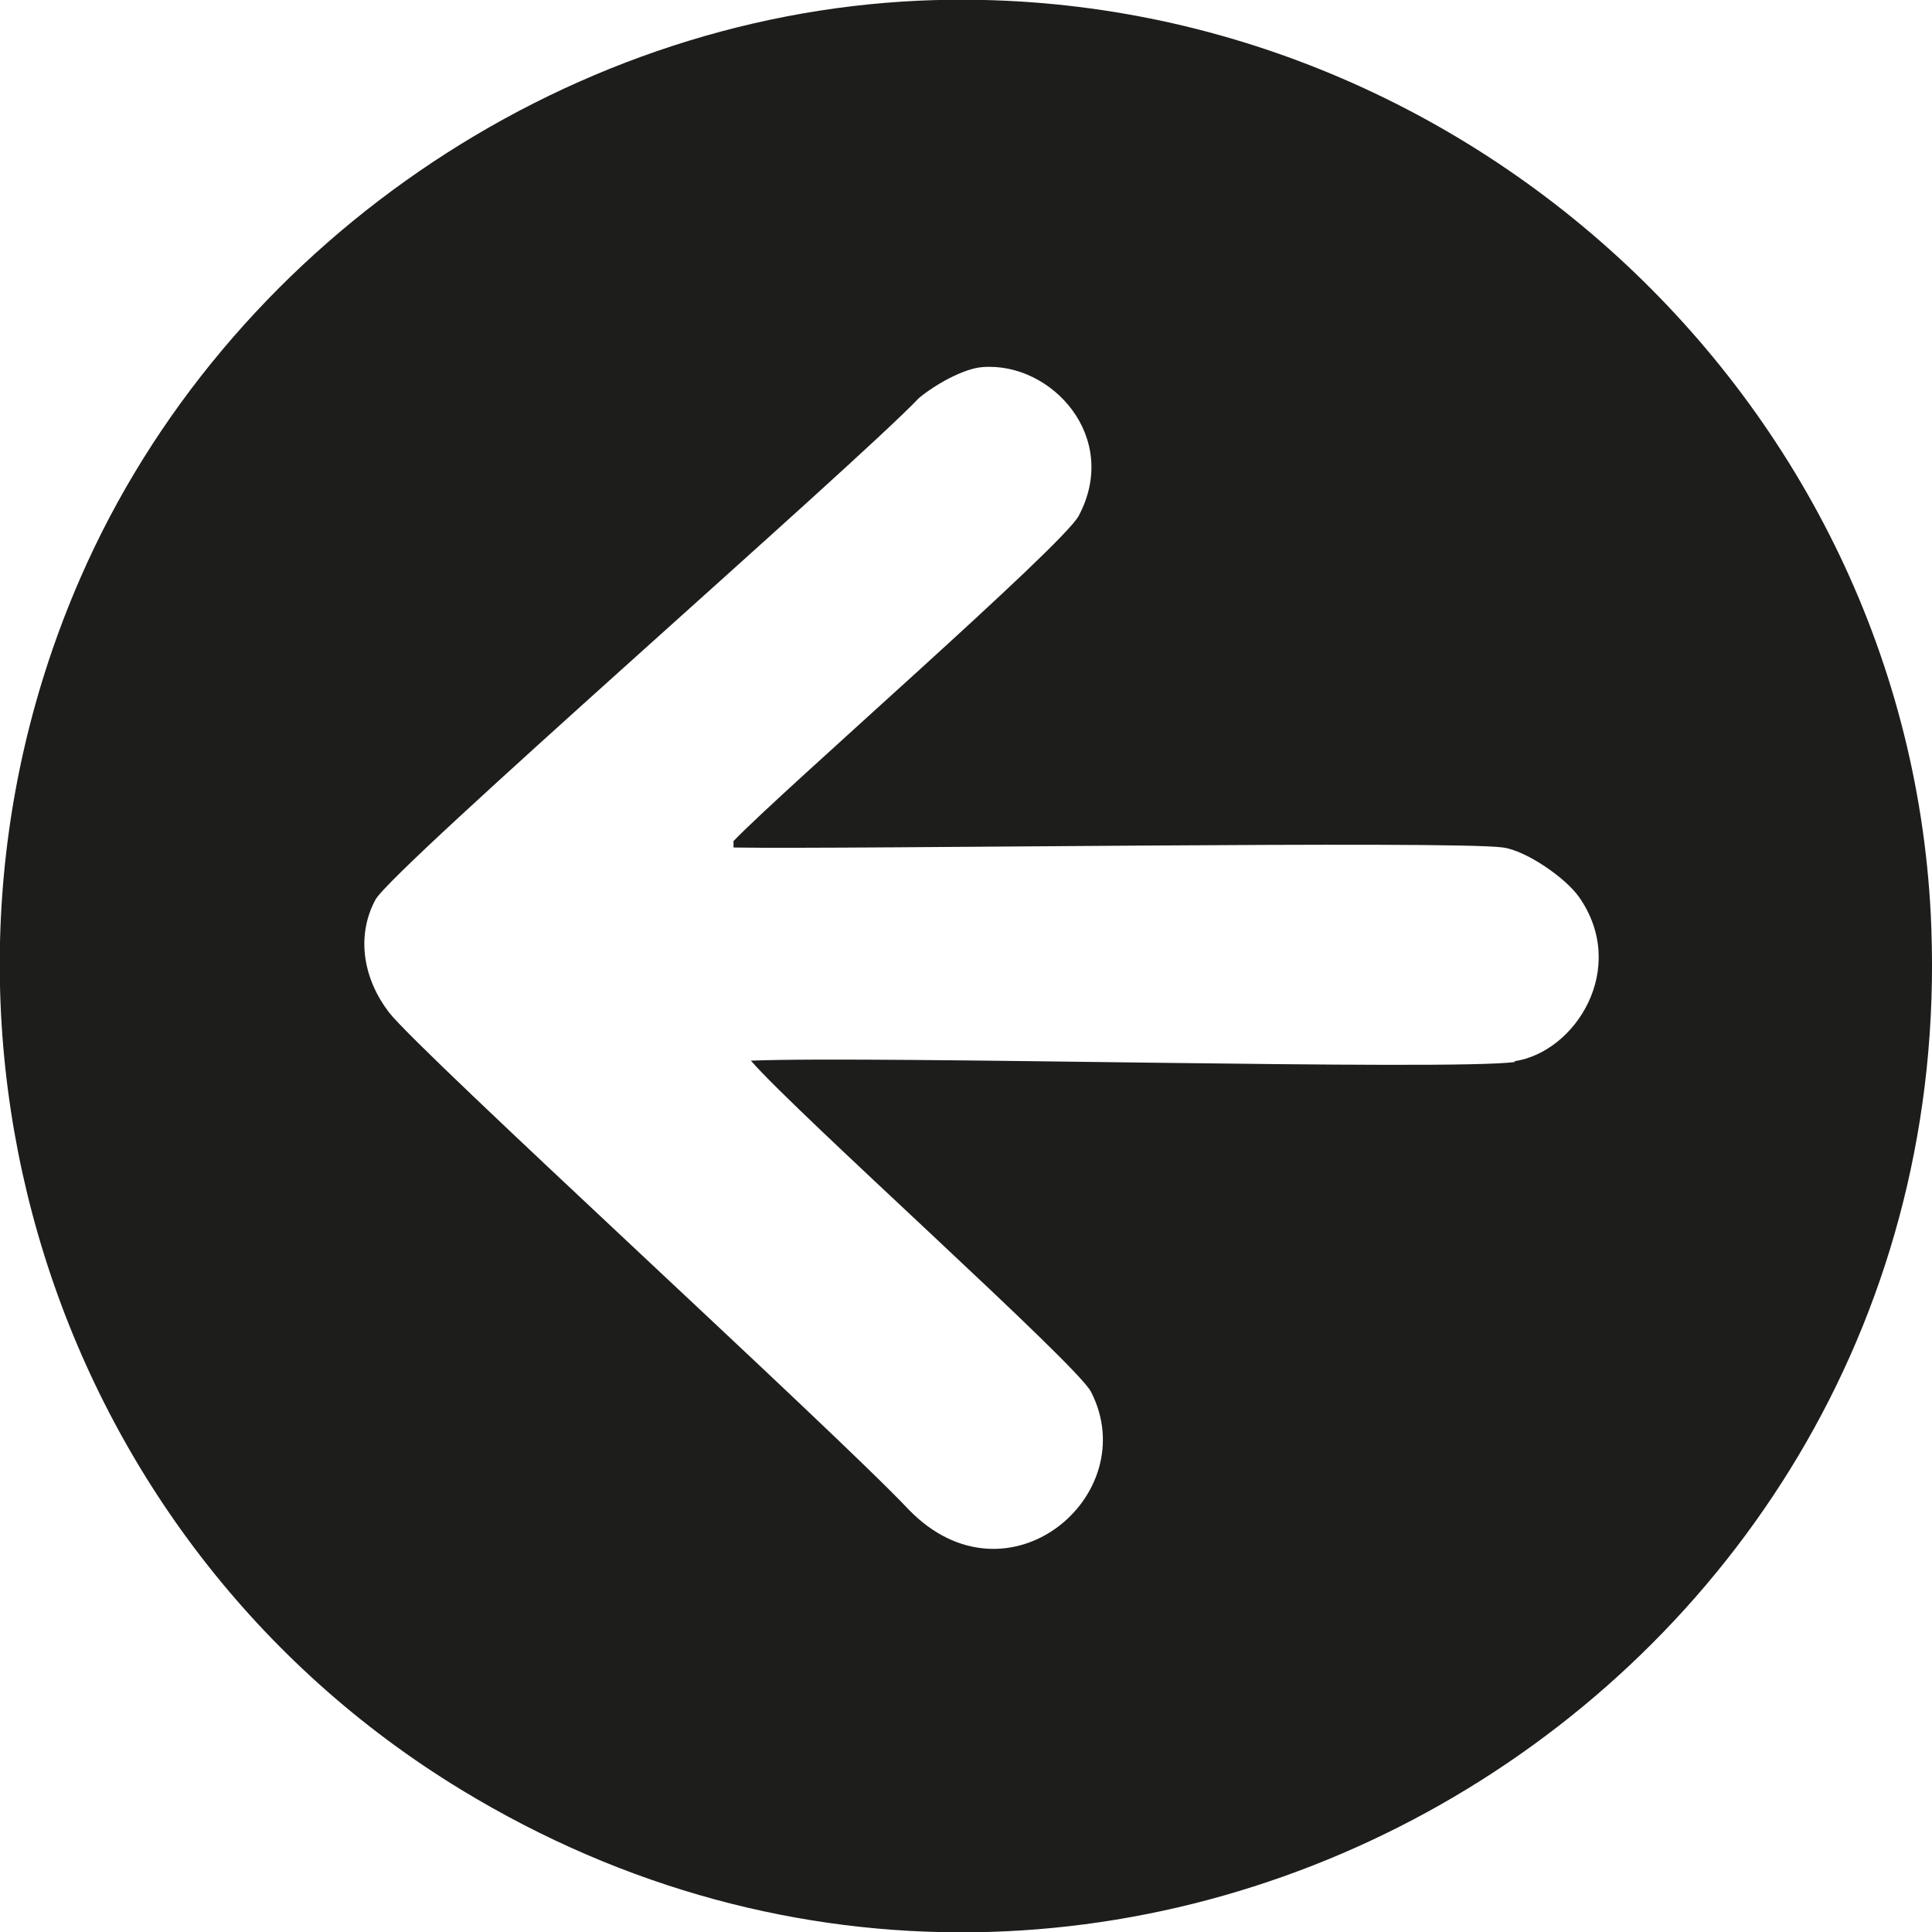 <?xml version="1.0" encoding="UTF-8"?><svg id="Livello_1" xmlns="http://www.w3.org/2000/svg" viewBox="0 0 30 30"><defs><style>.cls-1{fill:#1d1d1b;stroke-width:0px;}</style></defs><path class="cls-1" d="M29.99,14.41C29.69,6.15,22.51-.35,14.28.01,8.69.26,3.49,3.84,1.25,8.97c-2.99,6.85-.48,14.93,5.91,18.82,10.25,6.24,23.26-1.49,22.83-13.37ZM23.53,16.49c-.99.14-9.9-.1-11.87-.02.71.82,5.05,4.7,5.28,5.14.83,1.61-1.3,3.41-2.83,1.83-1.16-1.23-7.58-7.09-8.07-7.72-.39-.51-.52-1.17-.21-1.75.28-.5,7.44-6.74,8.44-7.79.24-.2.69-.46.99-.48,1.07-.08,2.14,1.09,1.49,2.31-.26.48-4.59,4.25-5.36,5.05v.1c1.79.03,11.17-.11,11.95,0,.36.05.97.47,1.18.77.77,1.1-.05,2.41-1.01,2.55Z"/></svg>